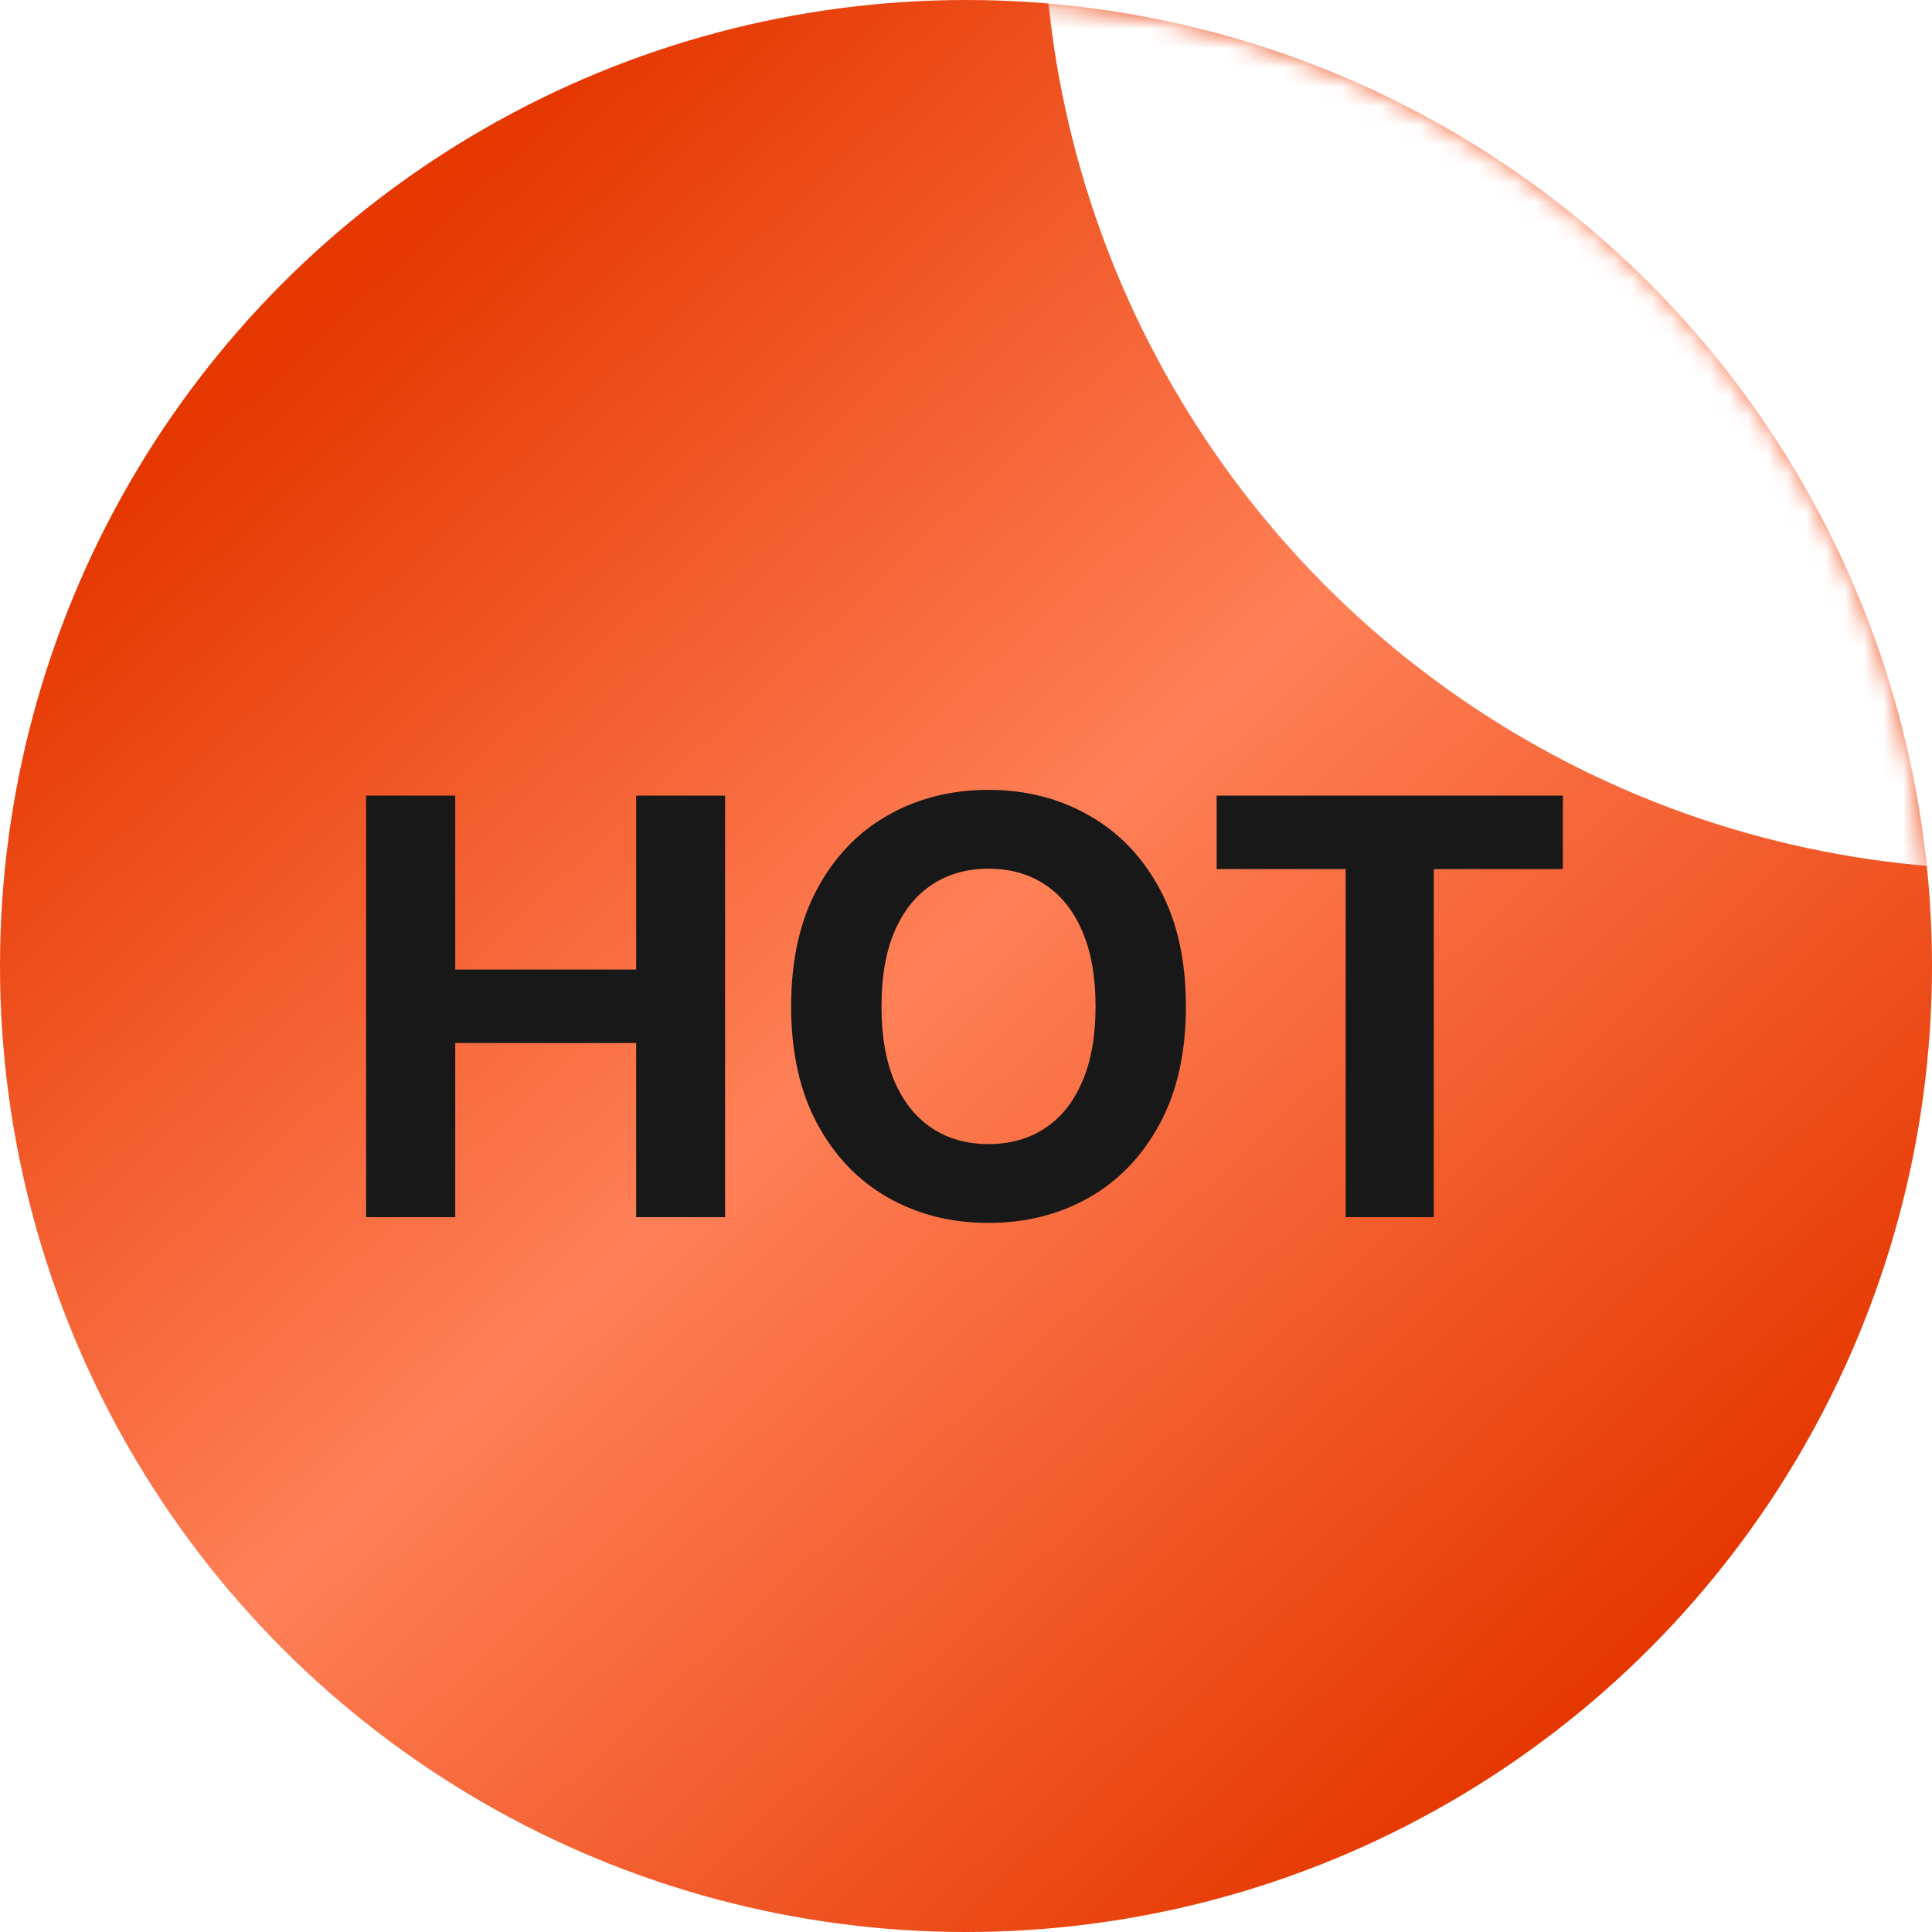 <?xml version="1.0" encoding="UTF-8"?> <svg xmlns="http://www.w3.org/2000/svg" width="100" height="100" viewBox="0 0 100 100" fill="none"><circle cx="50" cy="50" r="50" fill="url(#paint0_linear_488_2)"></circle><mask id="mask0_488_2" style="mask-type:alpha" maskUnits="userSpaceOnUse" x="0" y="0" width="100" height="100"><circle cx="50" cy="50" r="50" fill="#D2C3A0"></circle></mask><g mask="url(#mask0_488_2)"><g filter="url(#filter0_d_488_2)"><circle cx="104" cy="-9" r="50" fill="white"></circle></g><path d="M18.95 63V41.182H23.563V50.184H32.927V41.182H37.53V63H32.927V53.987H23.563V63H18.95ZM61.383 52.091C61.383 54.47 60.932 56.494 60.03 58.163C59.135 59.832 57.913 61.107 56.365 61.988C54.824 62.861 53.091 63.298 51.166 63.298C49.227 63.298 47.487 62.858 45.946 61.977C44.405 61.097 43.187 59.822 42.292 58.153C41.397 56.484 40.949 54.463 40.949 52.091C40.949 49.712 41.397 47.688 42.292 46.019C43.187 44.349 44.405 43.078 45.946 42.205C47.487 41.324 49.227 40.883 51.166 40.883C53.091 40.883 54.824 41.324 56.365 42.205C57.913 43.078 59.135 44.349 60.03 46.019C60.932 47.688 61.383 49.712 61.383 52.091ZM56.706 52.091C56.706 50.55 56.475 49.25 56.013 48.192C55.559 47.133 54.916 46.331 54.085 45.784C53.254 45.237 52.281 44.964 51.166 44.964C50.051 44.964 49.078 45.237 48.247 45.784C47.416 46.331 46.77 47.133 46.308 48.192C45.853 49.25 45.626 50.55 45.626 52.091C45.626 53.632 45.853 54.932 46.308 55.99C46.77 57.048 47.416 57.851 48.247 58.398C49.078 58.945 50.051 59.218 51.166 59.218C52.281 59.218 53.254 58.945 54.085 58.398C54.916 57.851 55.559 57.048 56.013 55.99C56.475 54.932 56.706 53.632 56.706 52.091ZM62.973 44.985V41.182H80.892V44.985H74.212V63H69.652V44.985H62.973Z" fill="#181818"></path></g><defs><filter id="filter0_d_488_2" x="50" y="-59" width="108" height="108" filterUnits="userSpaceOnUse" color-interpolation-filters="sRGB"><feFlood flood-opacity="0" result="BackgroundImageFix"></feFlood><feColorMatrix in="SourceAlpha" type="matrix" values="0 0 0 0 0 0 0 0 0 0 0 0 0 0 0 0 0 0 127 0" result="hardAlpha"></feColorMatrix><feOffset dy="4"></feOffset><feGaussianBlur stdDeviation="2"></feGaussianBlur><feComposite in2="hardAlpha" operator="out"></feComposite><feColorMatrix type="matrix" values="0 0 0 0 0.448 0 0 0 0 0.448 0 0 0 0 0.448 0 0 0 0.25 0"></feColorMatrix><feBlend mode="normal" in2="BackgroundImageFix" result="effect1_dropShadow_488_2"></feBlend><feBlend mode="normal" in="SourceGraphic" in2="effect1_dropShadow_488_2" result="shape"></feBlend></filter><linearGradient id="paint0_linear_488_2" x1="20" y1="12.5" x2="87" y2="84" gradientUnits="userSpaceOnUse"><stop stop-color="#E53700"></stop><stop offset="0.476" stop-color="#FF8057"></stop><stop offset="1" stop-color="#E53700"></stop></linearGradient></defs></svg> 